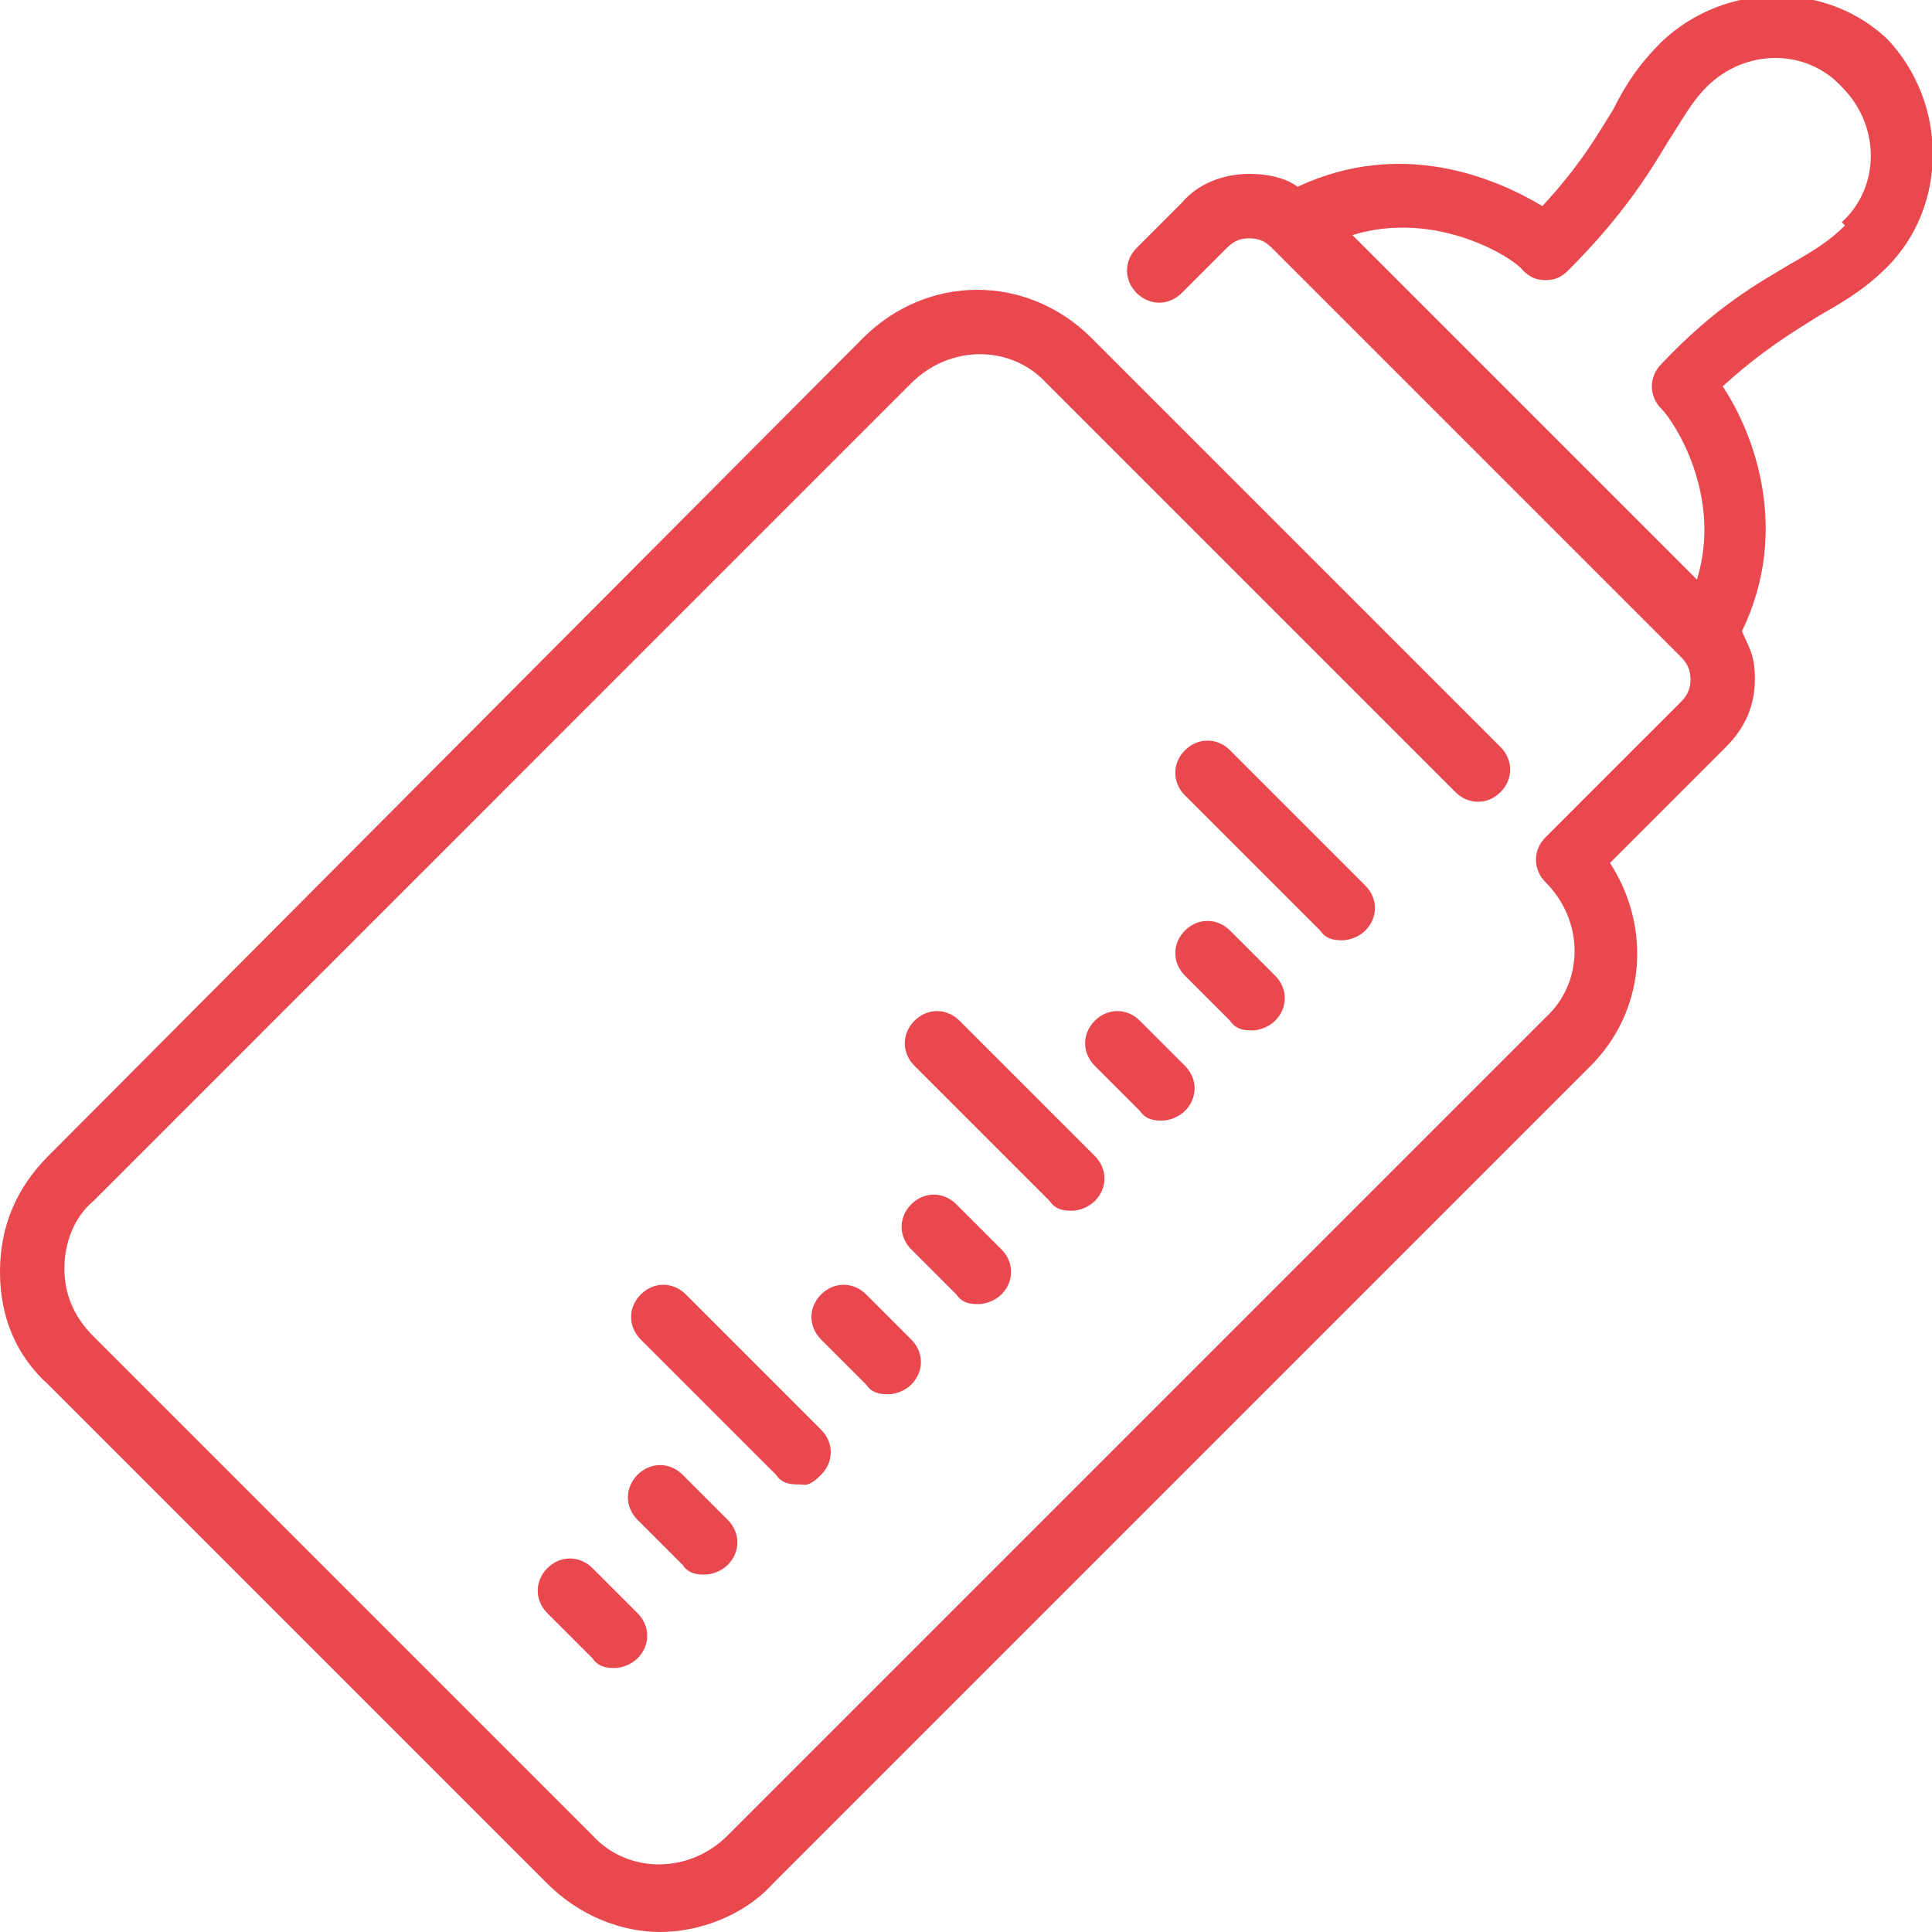 <?xml version="1.0" encoding="UTF-8"?>
<svg xmlns="http://www.w3.org/2000/svg" version="1.1" xmlns:sketch="http://www.bohemiancoding.com/sketch/ns" viewBox="0 0 60 60">
  <defs>
    <style>
      .cls-1 {
        fill: #e9484e;
        fill-rule: evenodd;
      }
    </style>
  </defs>
  <!-- Generator: Adobe Illustrator 28.7.6, SVG Export Plug-In . SVG Version: 1.2.0 Build 188)  -->
  <g>
    <g id="Layer_1">
      <g id="Family" sketch:type="MSPage">
        <g id="Icon-15" sketch:type="MSArtboardGroup">
          <path id="baby-bottle" class="cls-1" d="M19.8,50.1c.4.4.4,1,0,1.4-.2.2-.5.3-.7.3s-.5,0-.7-.3l-1.4-1.4c-.4-.4-.4-1,0-1.4.4-.4,1-.4,1.4,0l1.4,1.4ZM21.2,48.6l-1.4-1.4c-.4-.4-.4-1,0-1.4.4-.4,1-.4,1.4,0l1.4,1.4c.4.4.4,1,0,1.4-.2.2-.5.3-.7.3s-.5,0-.7-.3h0ZM24.1,45.8l-4.2-4.2c-.4-.4-.4-1,0-1.4.4-.4,1-.4,1.4,0l4.2,4.2c.4.4.4,1,0,1.4s-.5.3-.7.3-.5,0-.7-.3h0ZM35.4,34.5l-1.4-1.4c-.4-.4-.4-1,0-1.4.4-.4,1-.4,1.4,0l1.4,1.4c.4.4.4,1,0,1.4-.2.2-.5.3-.7.3s-.5,0-.7-.3h0ZM38.2,31.7l-1.4-1.4c-.4-.4-.4-1,0-1.4.4-.4,1-.4,1.4,0l1.4,1.4c.4.4.4,1,0,1.4-.2.2-.5.3-.7.3s-.5,0-.7-.3h0ZM41,28.9l-4.2-4.2c-.4-.4-.4-1,0-1.4.4-.4,1-.4,1.4,0l4.2,4.2c.4.4.4,1,0,1.4-.2.2-.5.3-.7.3s-.5,0-.7-.3h0ZM26.9,43l-1.4-1.4c-.4-.4-.4-1,0-1.4.4-.4,1-.4,1.4,0l1.4,1.4c.4.4.4,1,0,1.4-.2.2-.5.3-.7.3s-.5,0-.7-.3h0ZM29.7,40.2l-1.4-1.4c-.4-.4-.4-1,0-1.4.4-.4,1-.4,1.4,0l1.4,1.4c.4.4.4,1,0,1.4-.2.2-.5.3-.7.3s-.5,0-.7-.3h0ZM32.6,37.3l-4.2-4.2c-.4-.4-.4-1,0-1.4.4-.4,1-.4,1.4,0l4.2,4.2c.4.4.4,1,0,1.4-.2.2-.5.3-.7.3s-.5,0-.7-.3h0ZM57.3,7c-.5.5-1,.8-1.7,1.2-1,.6-2.3,1.3-4,3.1-.4.4-.4,1,0,1.4.4.4,1.9,2.7,1.1,5.3l-10.7-10.7c2.6-.8,5,.7,5.3,1.1.2.2.4.3.7.3s.5-.1.7-.3c1.7-1.7,2.5-3,3.1-4,.4-.6.7-1.2,1.2-1.7,1.2-1.2,3.1-1.2,4.2,0,1.2,1.2,1.2,3.1,0,4.2h0ZM58.7,1.3c-1.9-1.9-5.1-1.9-7.1,0-.7.7-1.1,1.3-1.5,2.1-.5.8-1,1.7-2.2,3-1.5-.9-4.4-2.1-7.6-.6-.4-.3-1-.4-1.5-.4h0c-.8,0-1.6.3-2.1.9l-1.4,1.4c-.4.4-.4,1,0,1.4.4.4,1,.4,1.4,0l1.4-1.4c.2-.2.4-.3.7-.3h0c.3,0,.5.1.7.3l12.7,12.7c.2.2.3.4.3.7s-.1.5-.3.7l-4.2,4.2c-.4.4-.4,1,0,1.4,1.2,1.2,1.2,3.1,0,4.2l-25.4,25.4c-1.2,1.2-3.1,1.2-4.2,0l-15.5-15.5c-.6-.6-.9-1.3-.9-2.1s.3-1.6.9-2.1L28.3,11.9c1.2-1.2,3.1-1.2,4.2,0l12.7,12.7c.4.4,1,.4,1.4,0,.4-.4.4-1,0-1.4l-12.7-12.7c-2-2-5.1-2-7.1,0L1.5,35.9C.5,36.9,0,38.1,0,39.5s.5,2.6,1.5,3.5l15.5,15.5c1,1,2.3,1.5,3.5,1.5s2.6-.5,3.5-1.5l25.4-25.4c1.7-1.7,1.9-4.3.6-6.3l3.6-3.6c.6-.6.9-1.3.9-2.1s-.2-1-.4-1.5c1.5-3.1.4-6.1-.6-7.6,1.2-1.1,2.2-1.7,3-2.2.7-.4,1.4-.8,2.1-1.5,1.9-1.9,1.9-5.1,0-7.1h0Z" sketch:type="MSShapeGroup"/>
        </g>
      </g>
    </g>
  </g>
</svg>